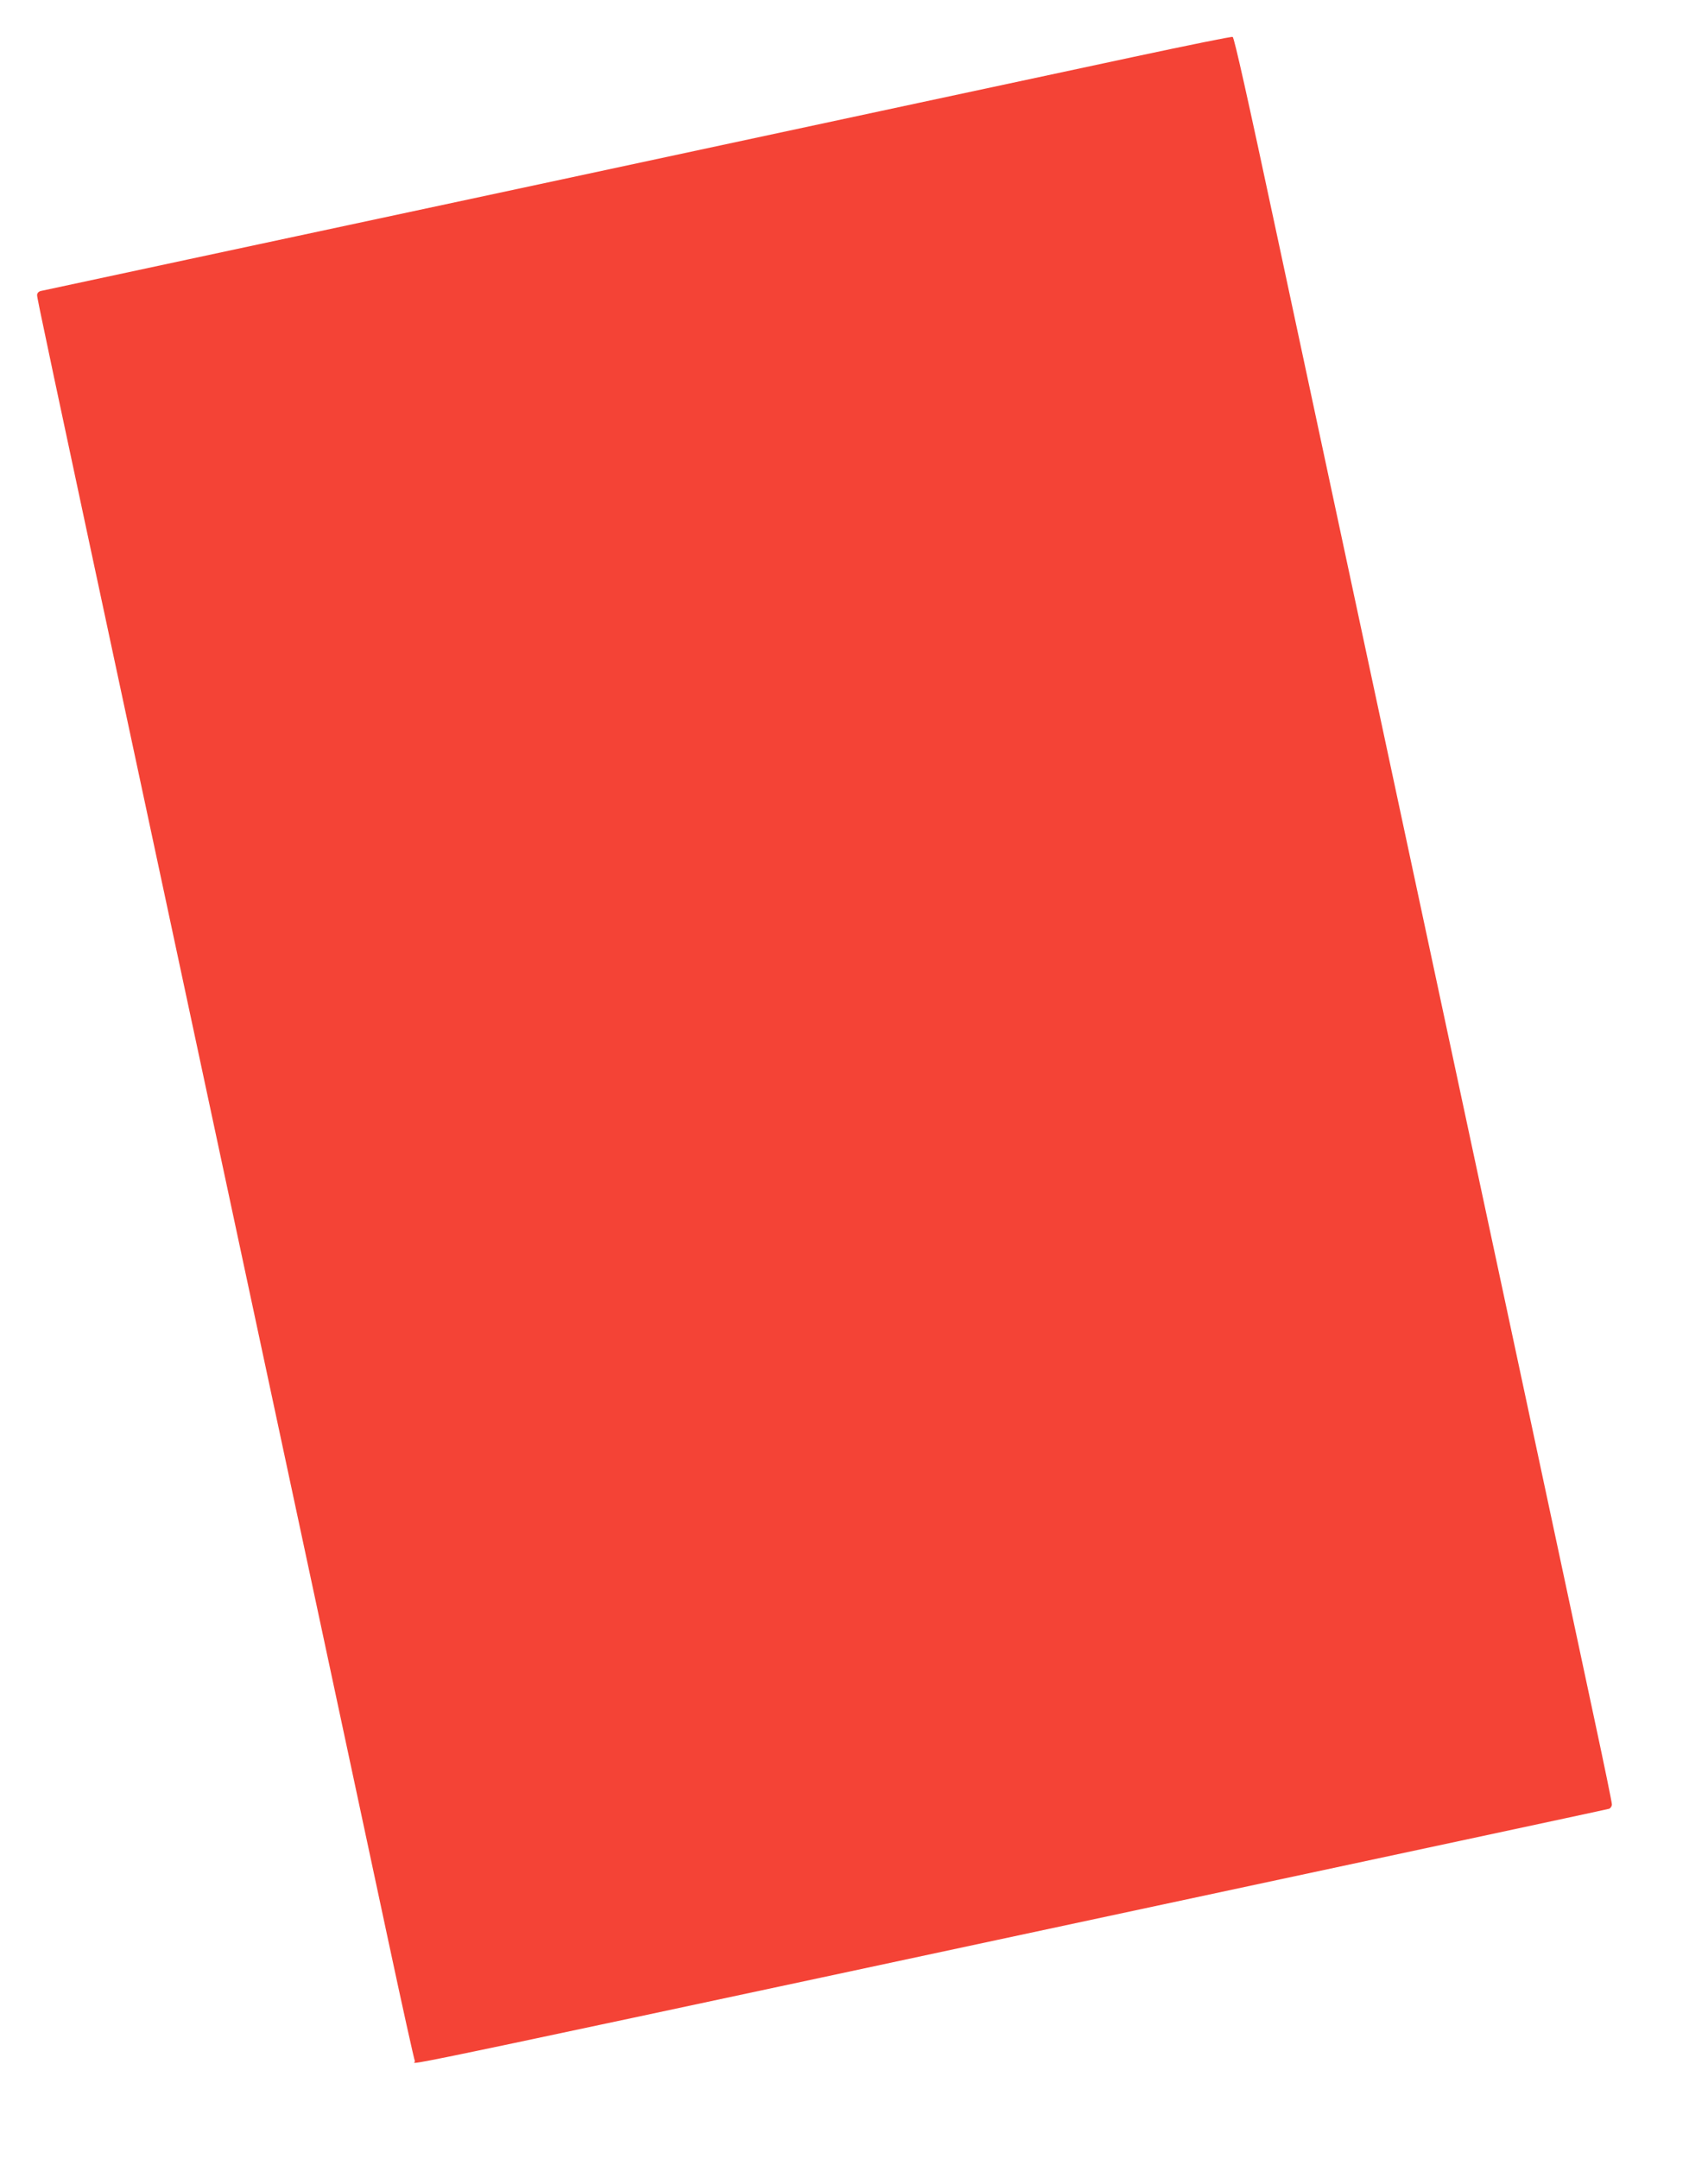 <?xml version="1.0" standalone="no"?>
<!DOCTYPE svg PUBLIC "-//W3C//DTD SVG 20010904//EN"
 "http://www.w3.org/TR/2001/REC-SVG-20010904/DTD/svg10.dtd">
<svg version="1.0" xmlns="http://www.w3.org/2000/svg"
 width="1013pt" height="1280pt" viewBox="0 0 1013 1280"
 preserveAspectRatio="xMidYMid meet">
<g transform="translate(0,1280) scale(0.1,-0.1)"
fill="#f44336" stroke="none">
<path d="M6725 12463 c-319 -68 -1903 -407 -3520 -754 -1617 -346 -2950 -631
-2962 -634 -14 -3 -23 -13 -23 -25 0 -19 58 -293 629 -2960 143 -668 350
-1638 461 -2155 111 -517 345 -1613 521 -2435 176 -822 388 -1813 471 -2202
83 -389 155 -713 159 -719 11 -19 -493 -125 6199 1307 476 102 873 187 883
190 9 3 17 15 17 26 0 12 -45 231 -100 487 -54 256 -271 1267 -480 2246 -210
979 -457 2136 -550 2570 -207 967 -631 2949 -855 3995 -180 843 -254 1172
-264 1181 -3 4 -267 -50 -586 -118z"/>
</g>
</svg>
